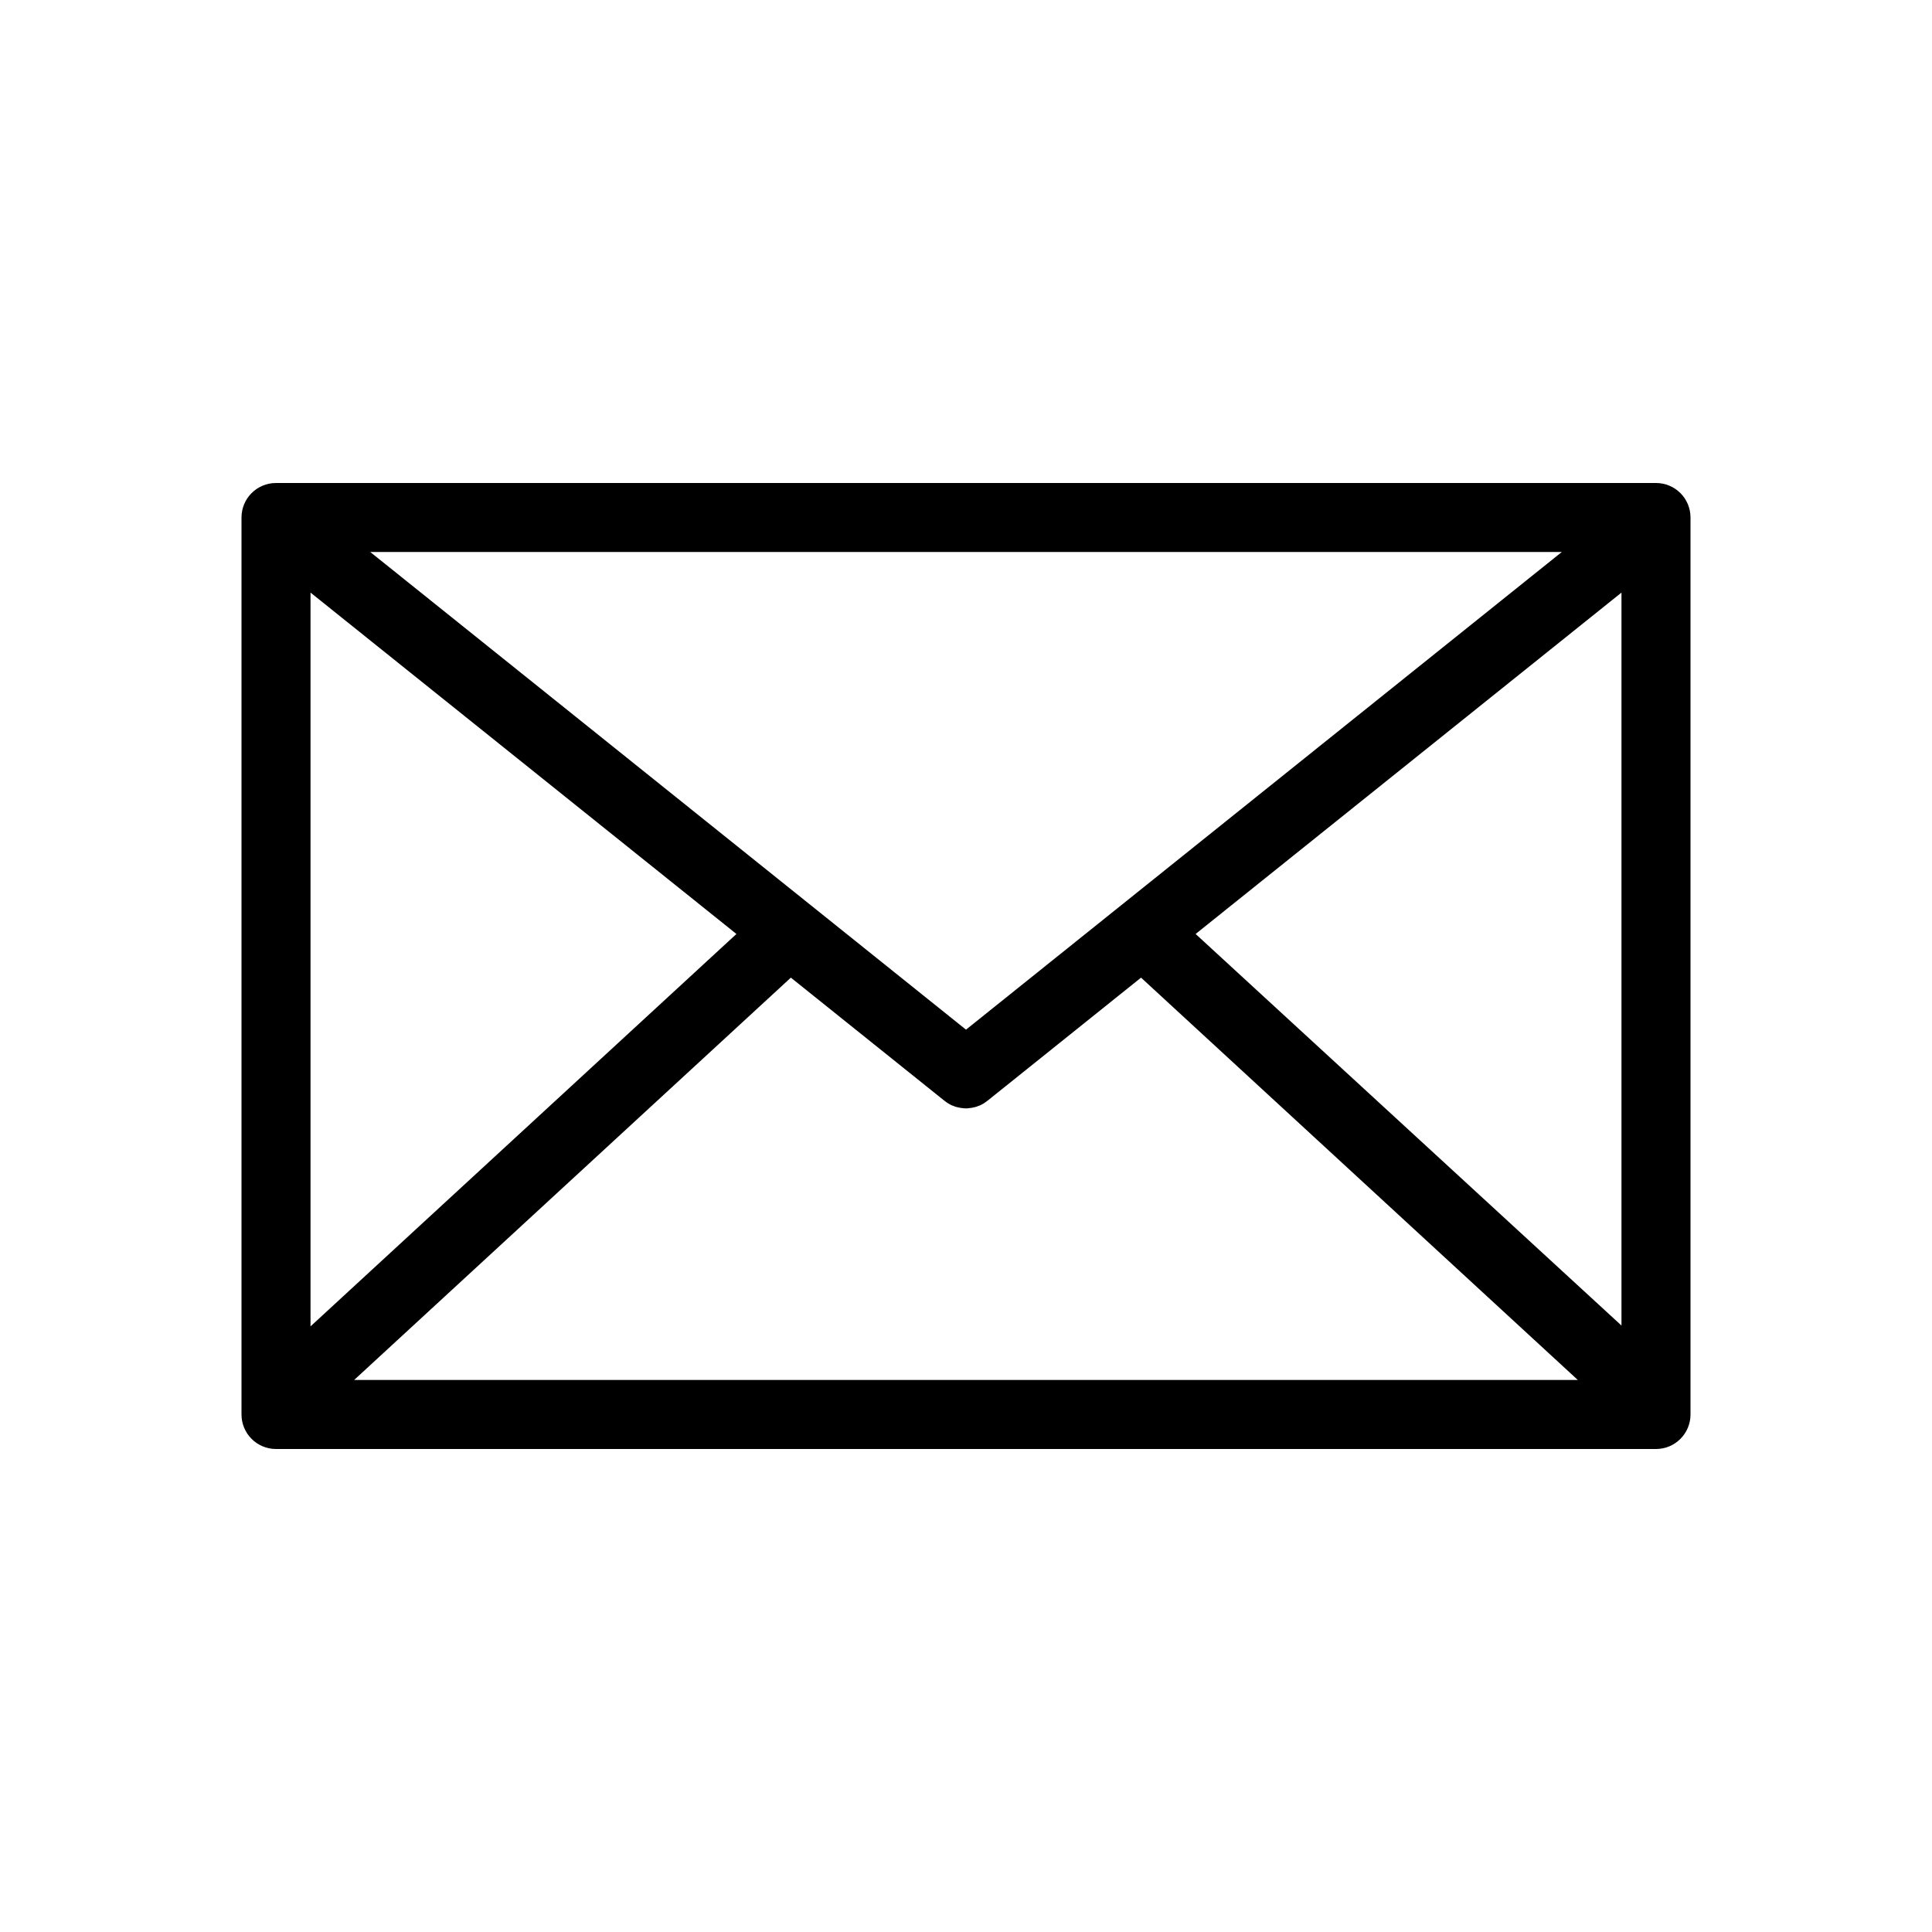 <svg enable-background="new 0 0 40 40" height="40" viewBox="0 0 40 40" width="40" xmlns="http://www.w3.org/2000/svg"><path d="m34.285 10h-28.571c-.394 0-.714.319-.714.714v18.571c0 .395.32.715.714.715h28.571c.396 0 .715-.32.715-.715v-18.571c0-.395-.319-.714-.715-.714zm-27.856 2.269 8.818 7.068-8.818 8.124zm13.571 9.049-12.335-9.89h24.671zm-3.626-1.077 3.178 2.548c.001 0 .003.002.004.002.007.006.015.012.021.017.013.009.025.019.038.026.008.006.016.01.024.015.014.009.029.017.043.024.007.002.013.006.019.01.022.009.045.018.067.025.001 0 .002 0 .003.002.021.006.044.014.066.017.006.002.011.004.017.004.019.005.037.007.056.009.005.002.012.002.017.002.024.004.047.006.071.006.024 0 .048-.002.072-.006.005 0 .011 0 .016-.002.02-.002.039-.004.057-.009.006 0 .012-.002.017-.004.022-.003.044-.011.066-.017.001-.002.002-.002.003-.002.023-.008.045-.017.067-.025.007-.004.013-.008.019-.01.015-.008.029-.016.045-.024.008-.005.016-.009.023-.015.012-.008.025-.018.037-.026.008-.005.016-.011.022-.017.001 0 .003-.002.004-.002l3.178-2.548 9.043 8.33h-25.335zm8.38-.904 8.817-7.068v15.175z"/></svg>